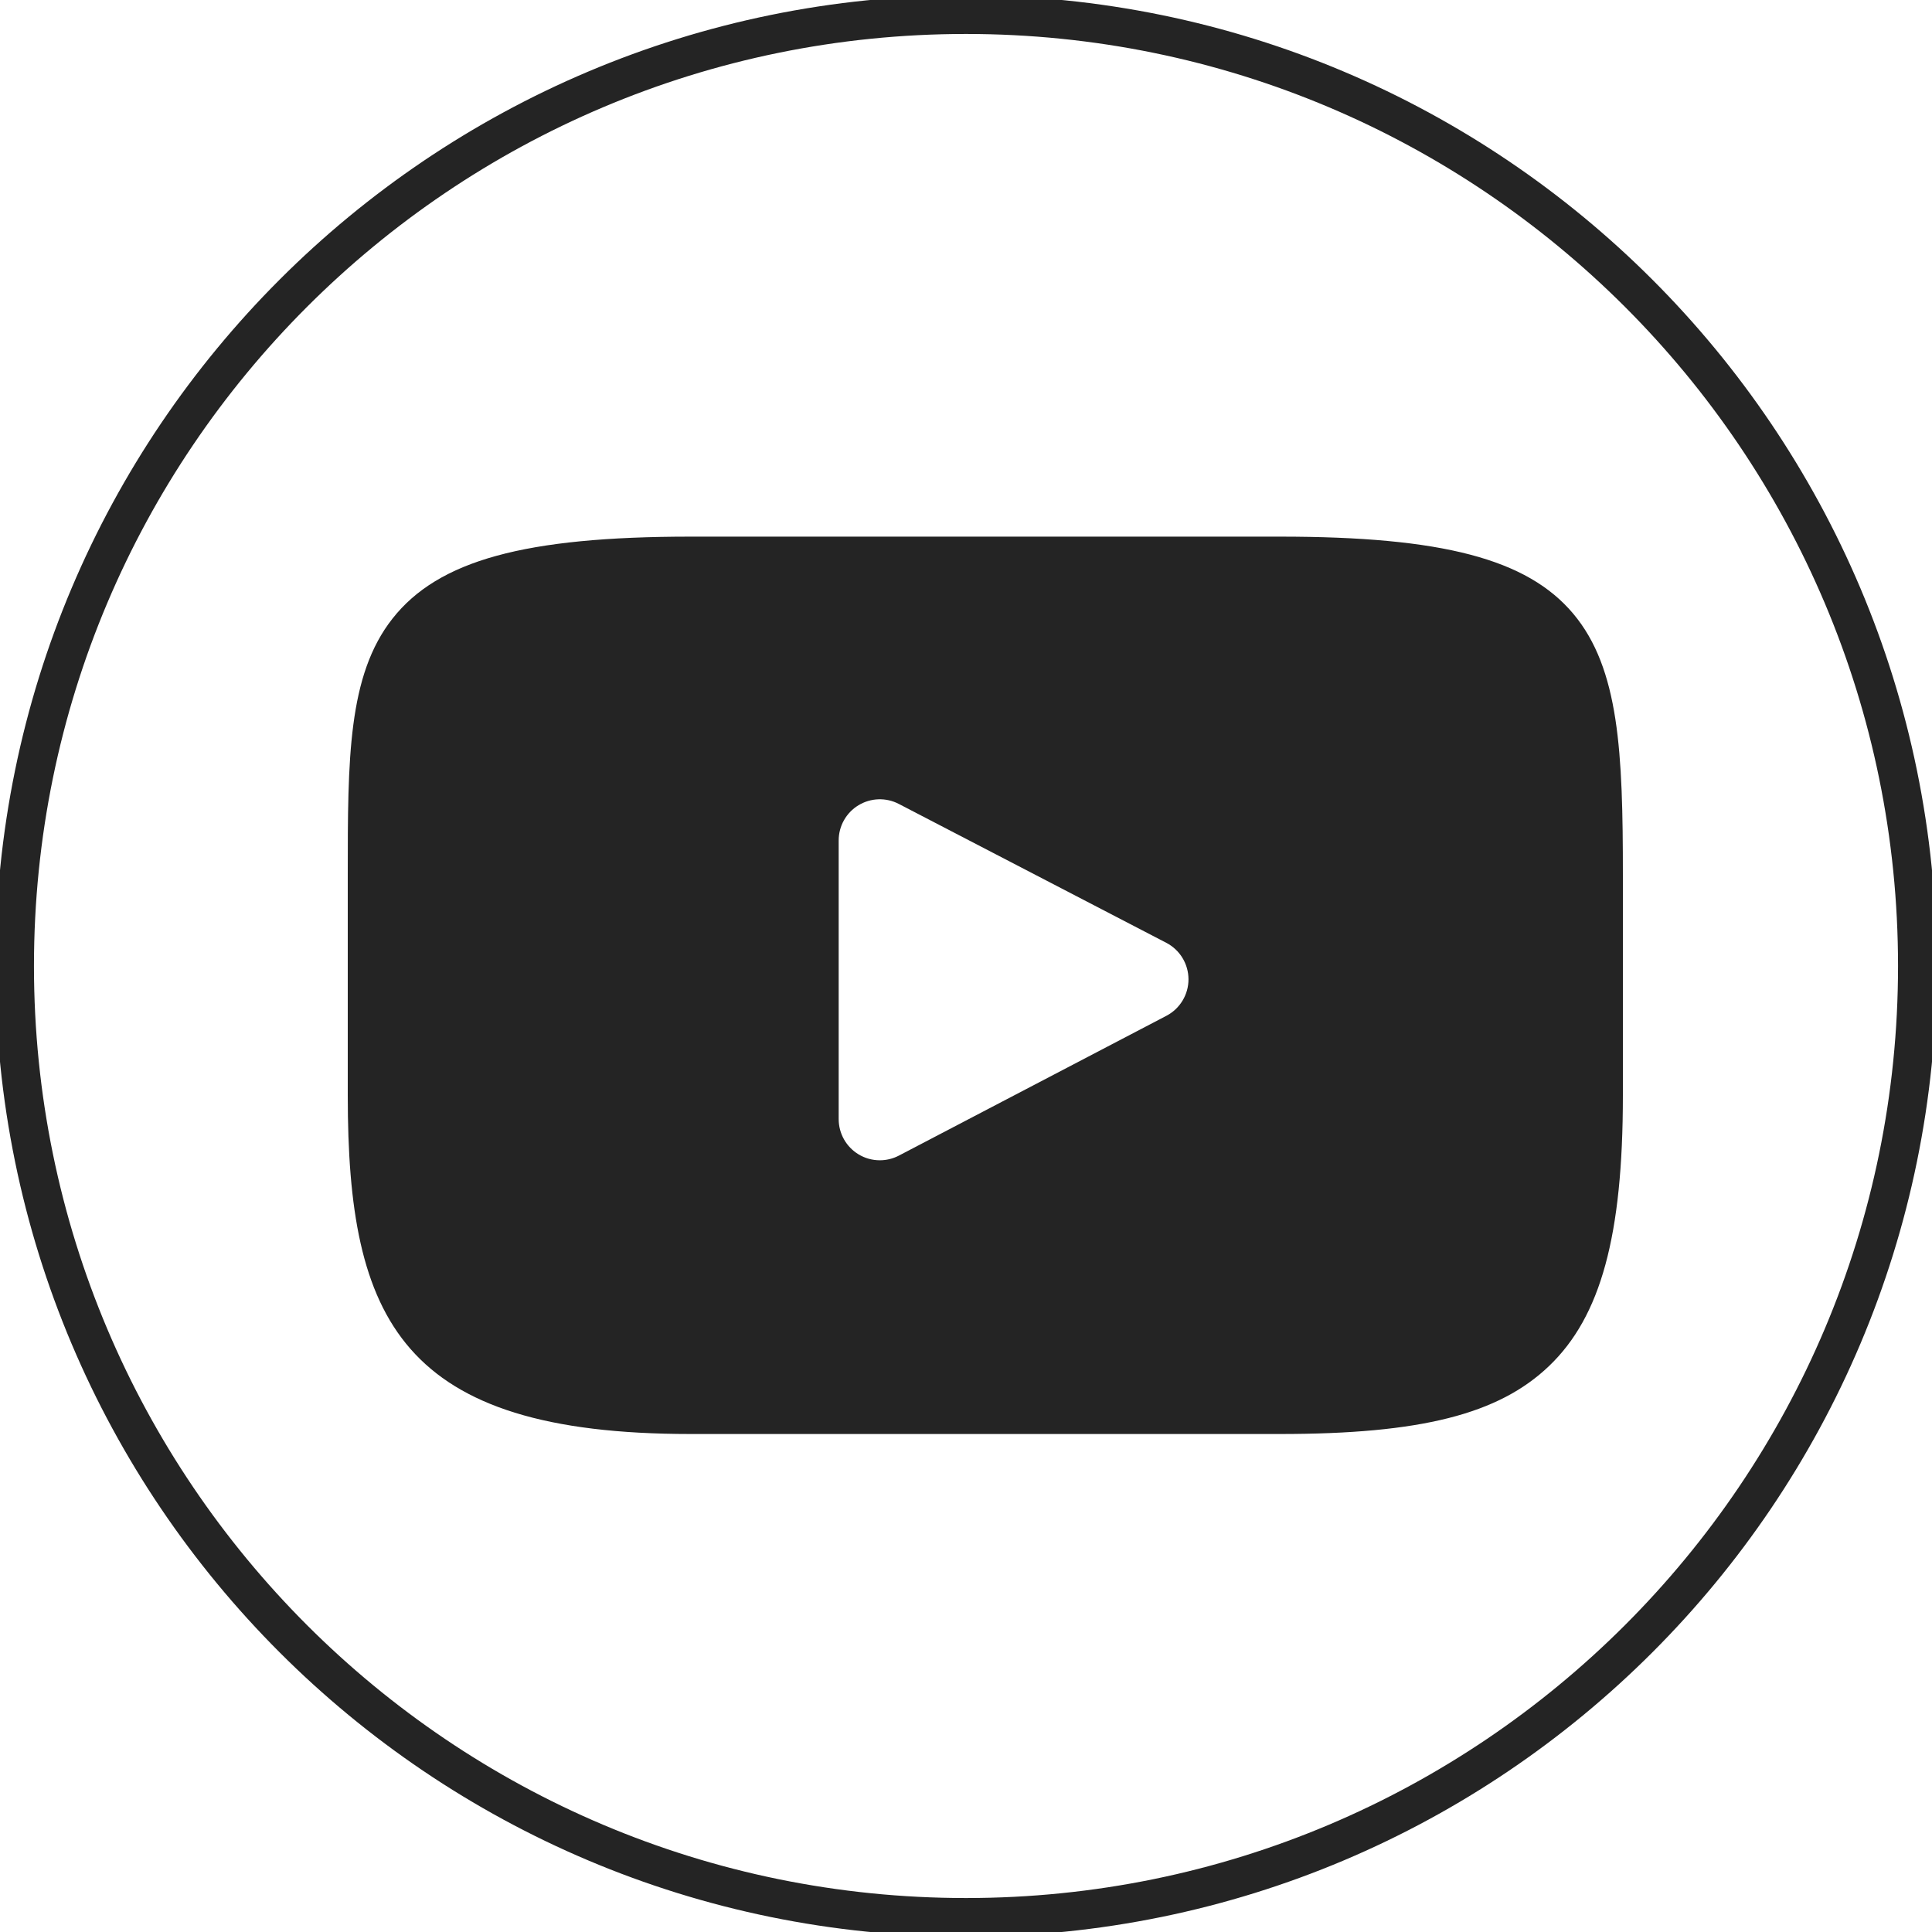 <?xml version="1.0" encoding="UTF-8"?> <svg xmlns="http://www.w3.org/2000/svg" width="50" height="50" viewBox="0 0 50 50" fill="none"><g clip-path="url(#clip0_759_548)"><path d="M49.621 25C49.621 11.402 38.598 0.379 25 0.379C11.402 0.379 0.379 11.402 0.379 25C0.379 38.598 11.402 49.621 25 49.621C38.598 49.621 49.621 38.598 49.621 25Z" stroke="#242424"></path><path d="M40.714 15.881C39.523 14.465 37.323 13.888 33.123 13.888H17.877C13.58 13.888 11.344 14.503 10.157 16.01C9 17.48 9 19.646 9 22.643V28.356C9 34.163 10.373 37.112 17.877 37.112H33.123C36.766 37.112 38.784 36.602 40.09 35.352C41.429 34.071 42 31.979 42 28.356V22.643C42 19.482 41.91 17.304 40.714 15.881ZM30.186 26.289L23.263 29.907C23.108 29.988 22.939 30.028 22.77 30.028C22.578 30.028 22.387 29.977 22.218 29.874C21.9 29.681 21.705 29.336 21.705 28.963V21.75C21.705 21.378 21.899 21.033 22.217 20.84C22.535 20.647 22.93 20.634 23.26 20.805L30.184 24.4C30.536 24.583 30.757 24.947 30.758 25.344C30.758 25.741 30.538 26.105 30.186 26.289Z" fill="#242424"></path></g><defs><clipPath id="clip0_759_548"><rect width="50" height="50" fill="white"></rect></clipPath></defs></svg> 